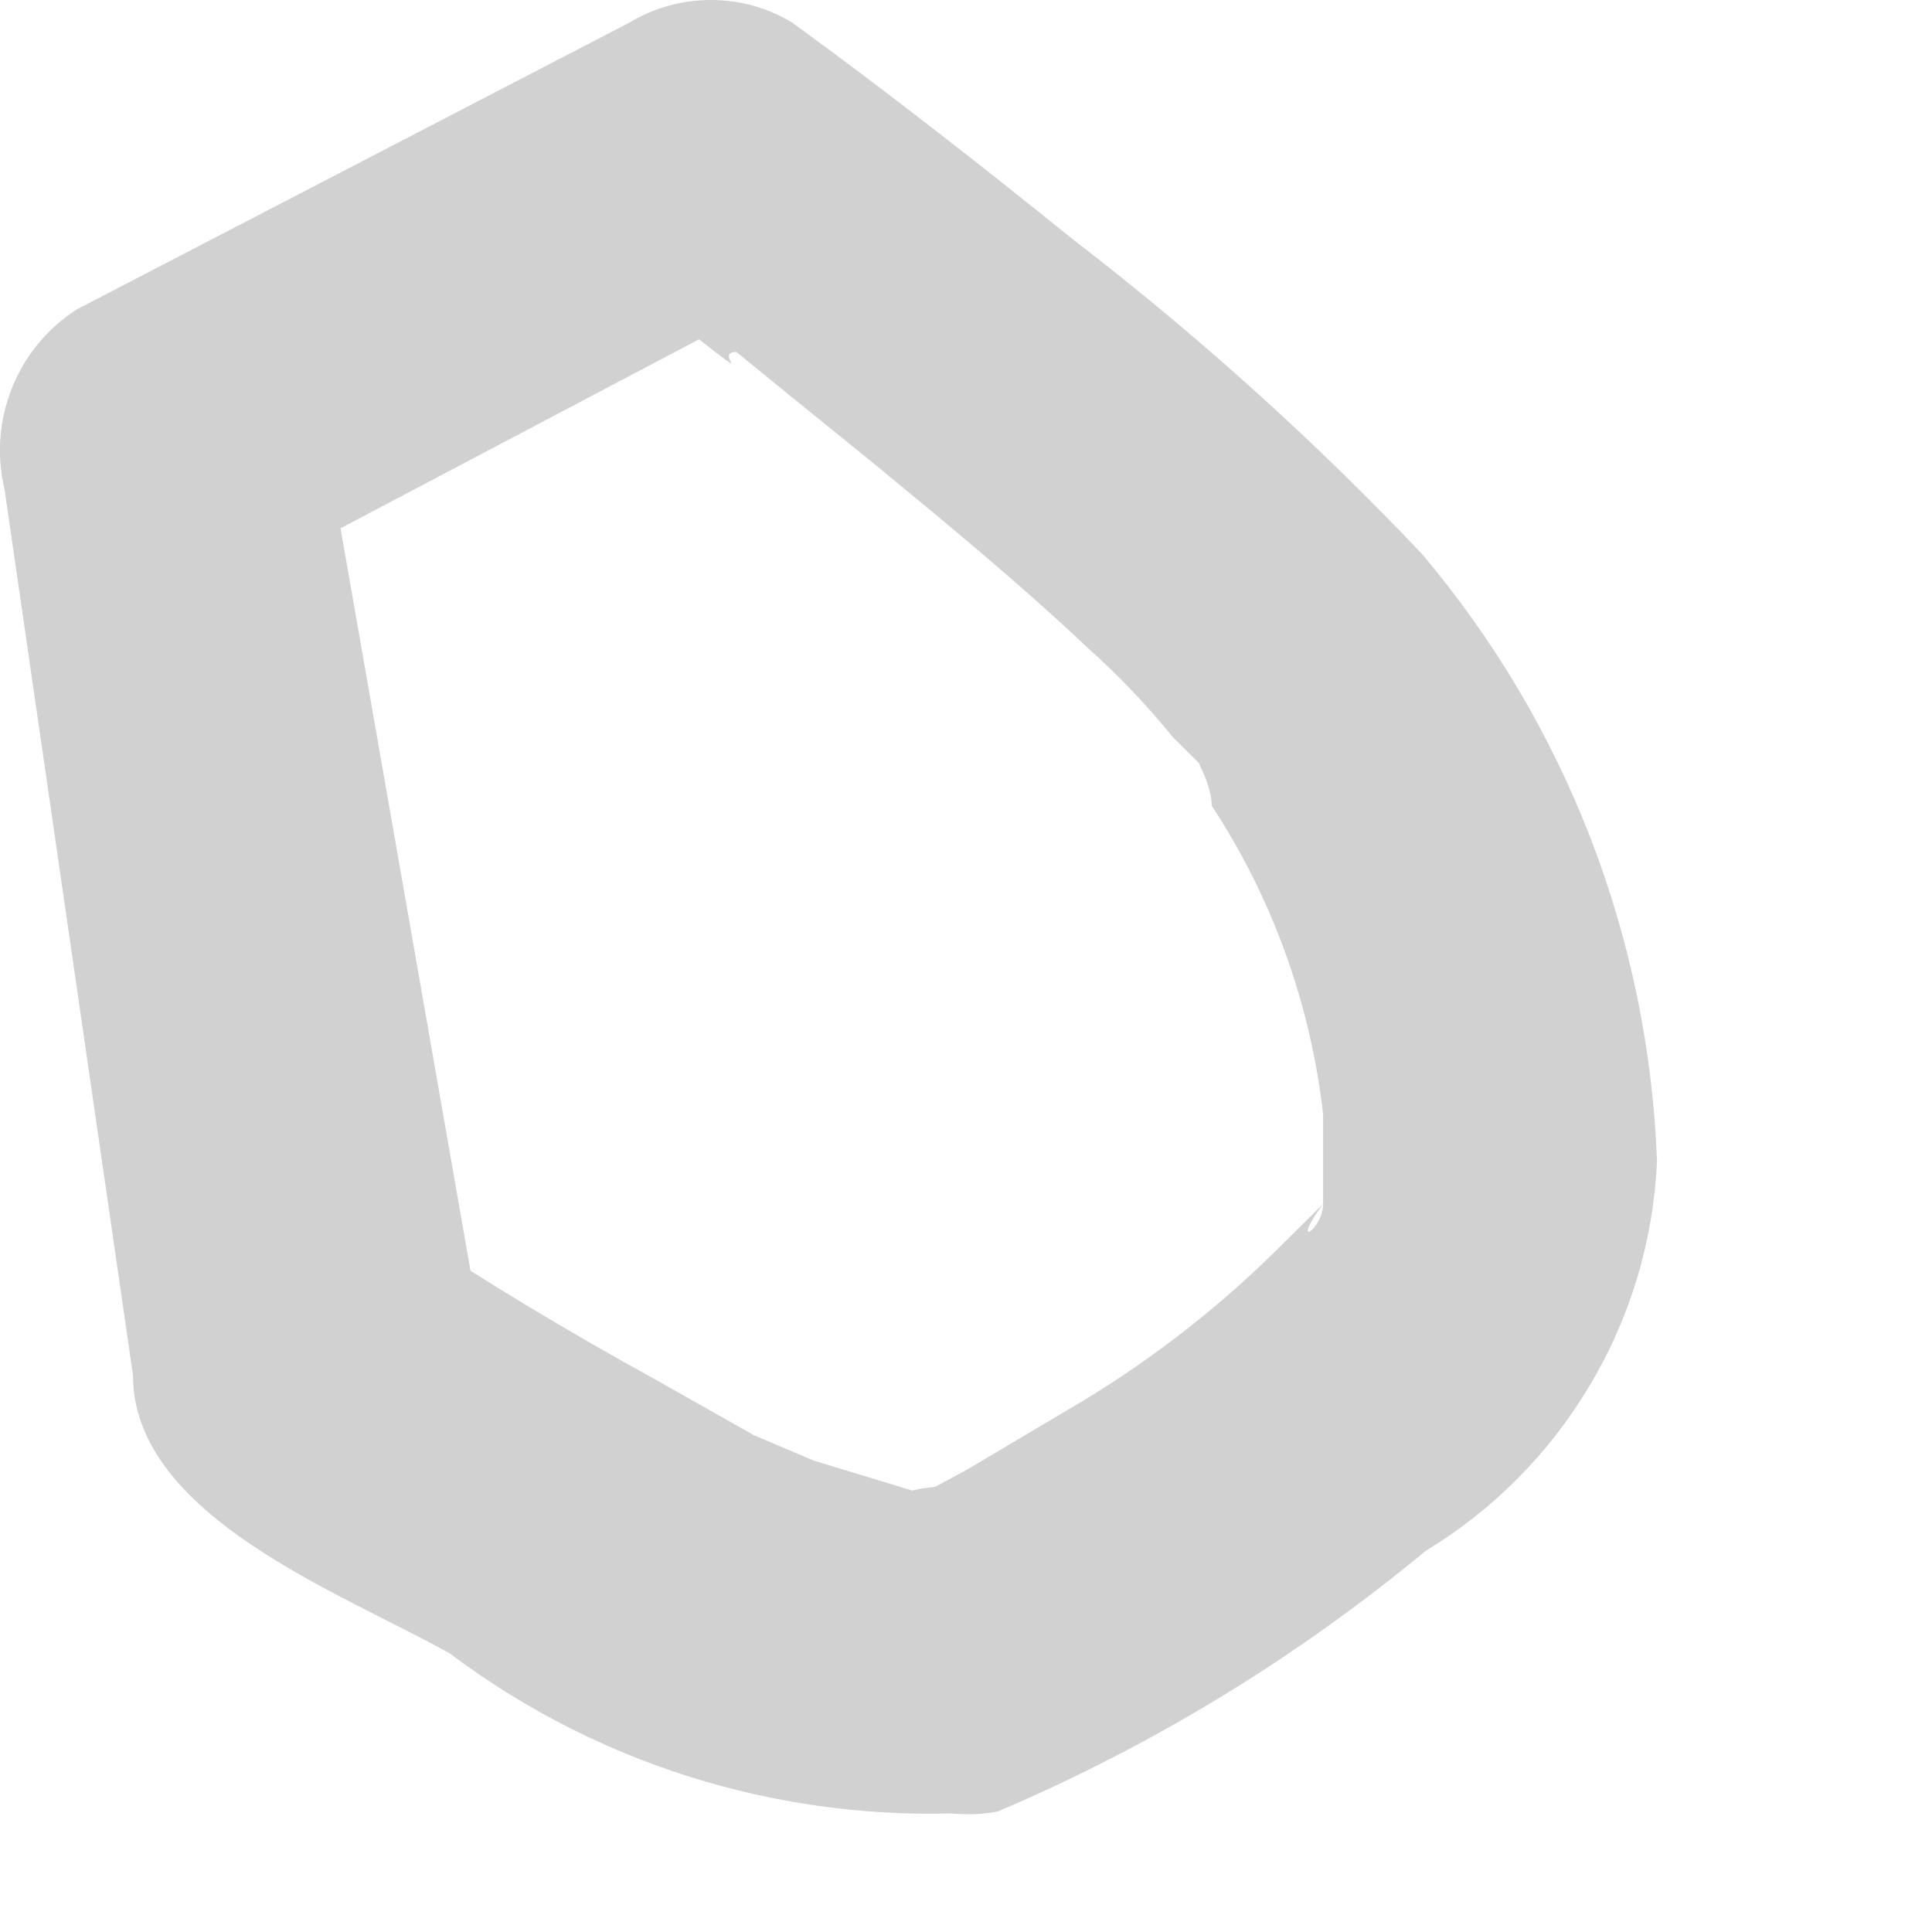 <?xml version="1.0" encoding="utf-8"?>
<svg xmlns="http://www.w3.org/2000/svg" fill="none" height="100%" overflow="visible" preserveAspectRatio="none" style="display: block;" viewBox="0 0 6 6" width="100%">
<path d="M2.833 4.629C2.939 4.629 2.713 4.629 2.833 4.629L2.527 4.536C2.607 4.536 2.381 4.536 2.527 4.536L2.341 4.457L2.035 4.284C1.769 4.138 1.503 3.978 1.264 3.819L1.49 4.111L0.985 1.226L0.759 1.798L2.474 0.894H1.968L2.221 1.093C2.327 1.173 2.221 1.093 2.287 1.093L2.434 1.213L2.713 1.439C2.939 1.625 3.165 1.811 3.377 2.011C3.473 2.097 3.562 2.19 3.643 2.29L3.763 2.409C3.67 2.303 3.763 2.409 3.763 2.502C3.952 2.79 4.07 3.118 4.109 3.46V3.739C4.109 3.659 4.109 3.632 4.109 3.739C4.109 3.845 4.109 3.659 4.109 3.739C4.109 3.819 4.002 3.885 4.109 3.739L3.989 3.858C3.801 4.047 3.592 4.212 3.364 4.35L3.005 4.563L2.833 4.656C2.912 4.656 2.753 4.656 2.833 4.656C2.714 4.7 2.617 4.787 2.56 4.899C2.502 5.011 2.489 5.141 2.522 5.263C2.555 5.384 2.633 5.489 2.74 5.556C2.846 5.624 2.974 5.649 3.098 5.626C3.578 5.422 4.026 5.149 4.428 4.816C4.638 4.689 4.813 4.512 4.938 4.301C5.064 4.09 5.135 3.851 5.146 3.606C5.12 2.912 4.863 2.248 4.414 1.718C4.081 1.367 3.721 1.043 3.338 0.748C3.058 0.522 2.753 0.283 2.46 0.07C2.384 0.024 2.297 0 2.208 0C2.119 0 2.031 0.024 1.955 0.07L0.24 0.96C0.149 1.018 0.078 1.103 0.038 1.203C-0.003 1.304 -0.011 1.414 0.014 1.519L0.413 4.271C0.413 4.709 1.064 4.948 1.397 5.135C1.877 5.496 2.472 5.67 3.072 5.626C3.204 5.595 3.318 5.512 3.389 5.396C3.46 5.28 3.482 5.141 3.451 5.008C3.419 4.876 3.336 4.762 3.22 4.691C3.104 4.62 2.965 4.598 2.833 4.629Z" fill="#D1D1D1" id="Vector"/>
</svg>